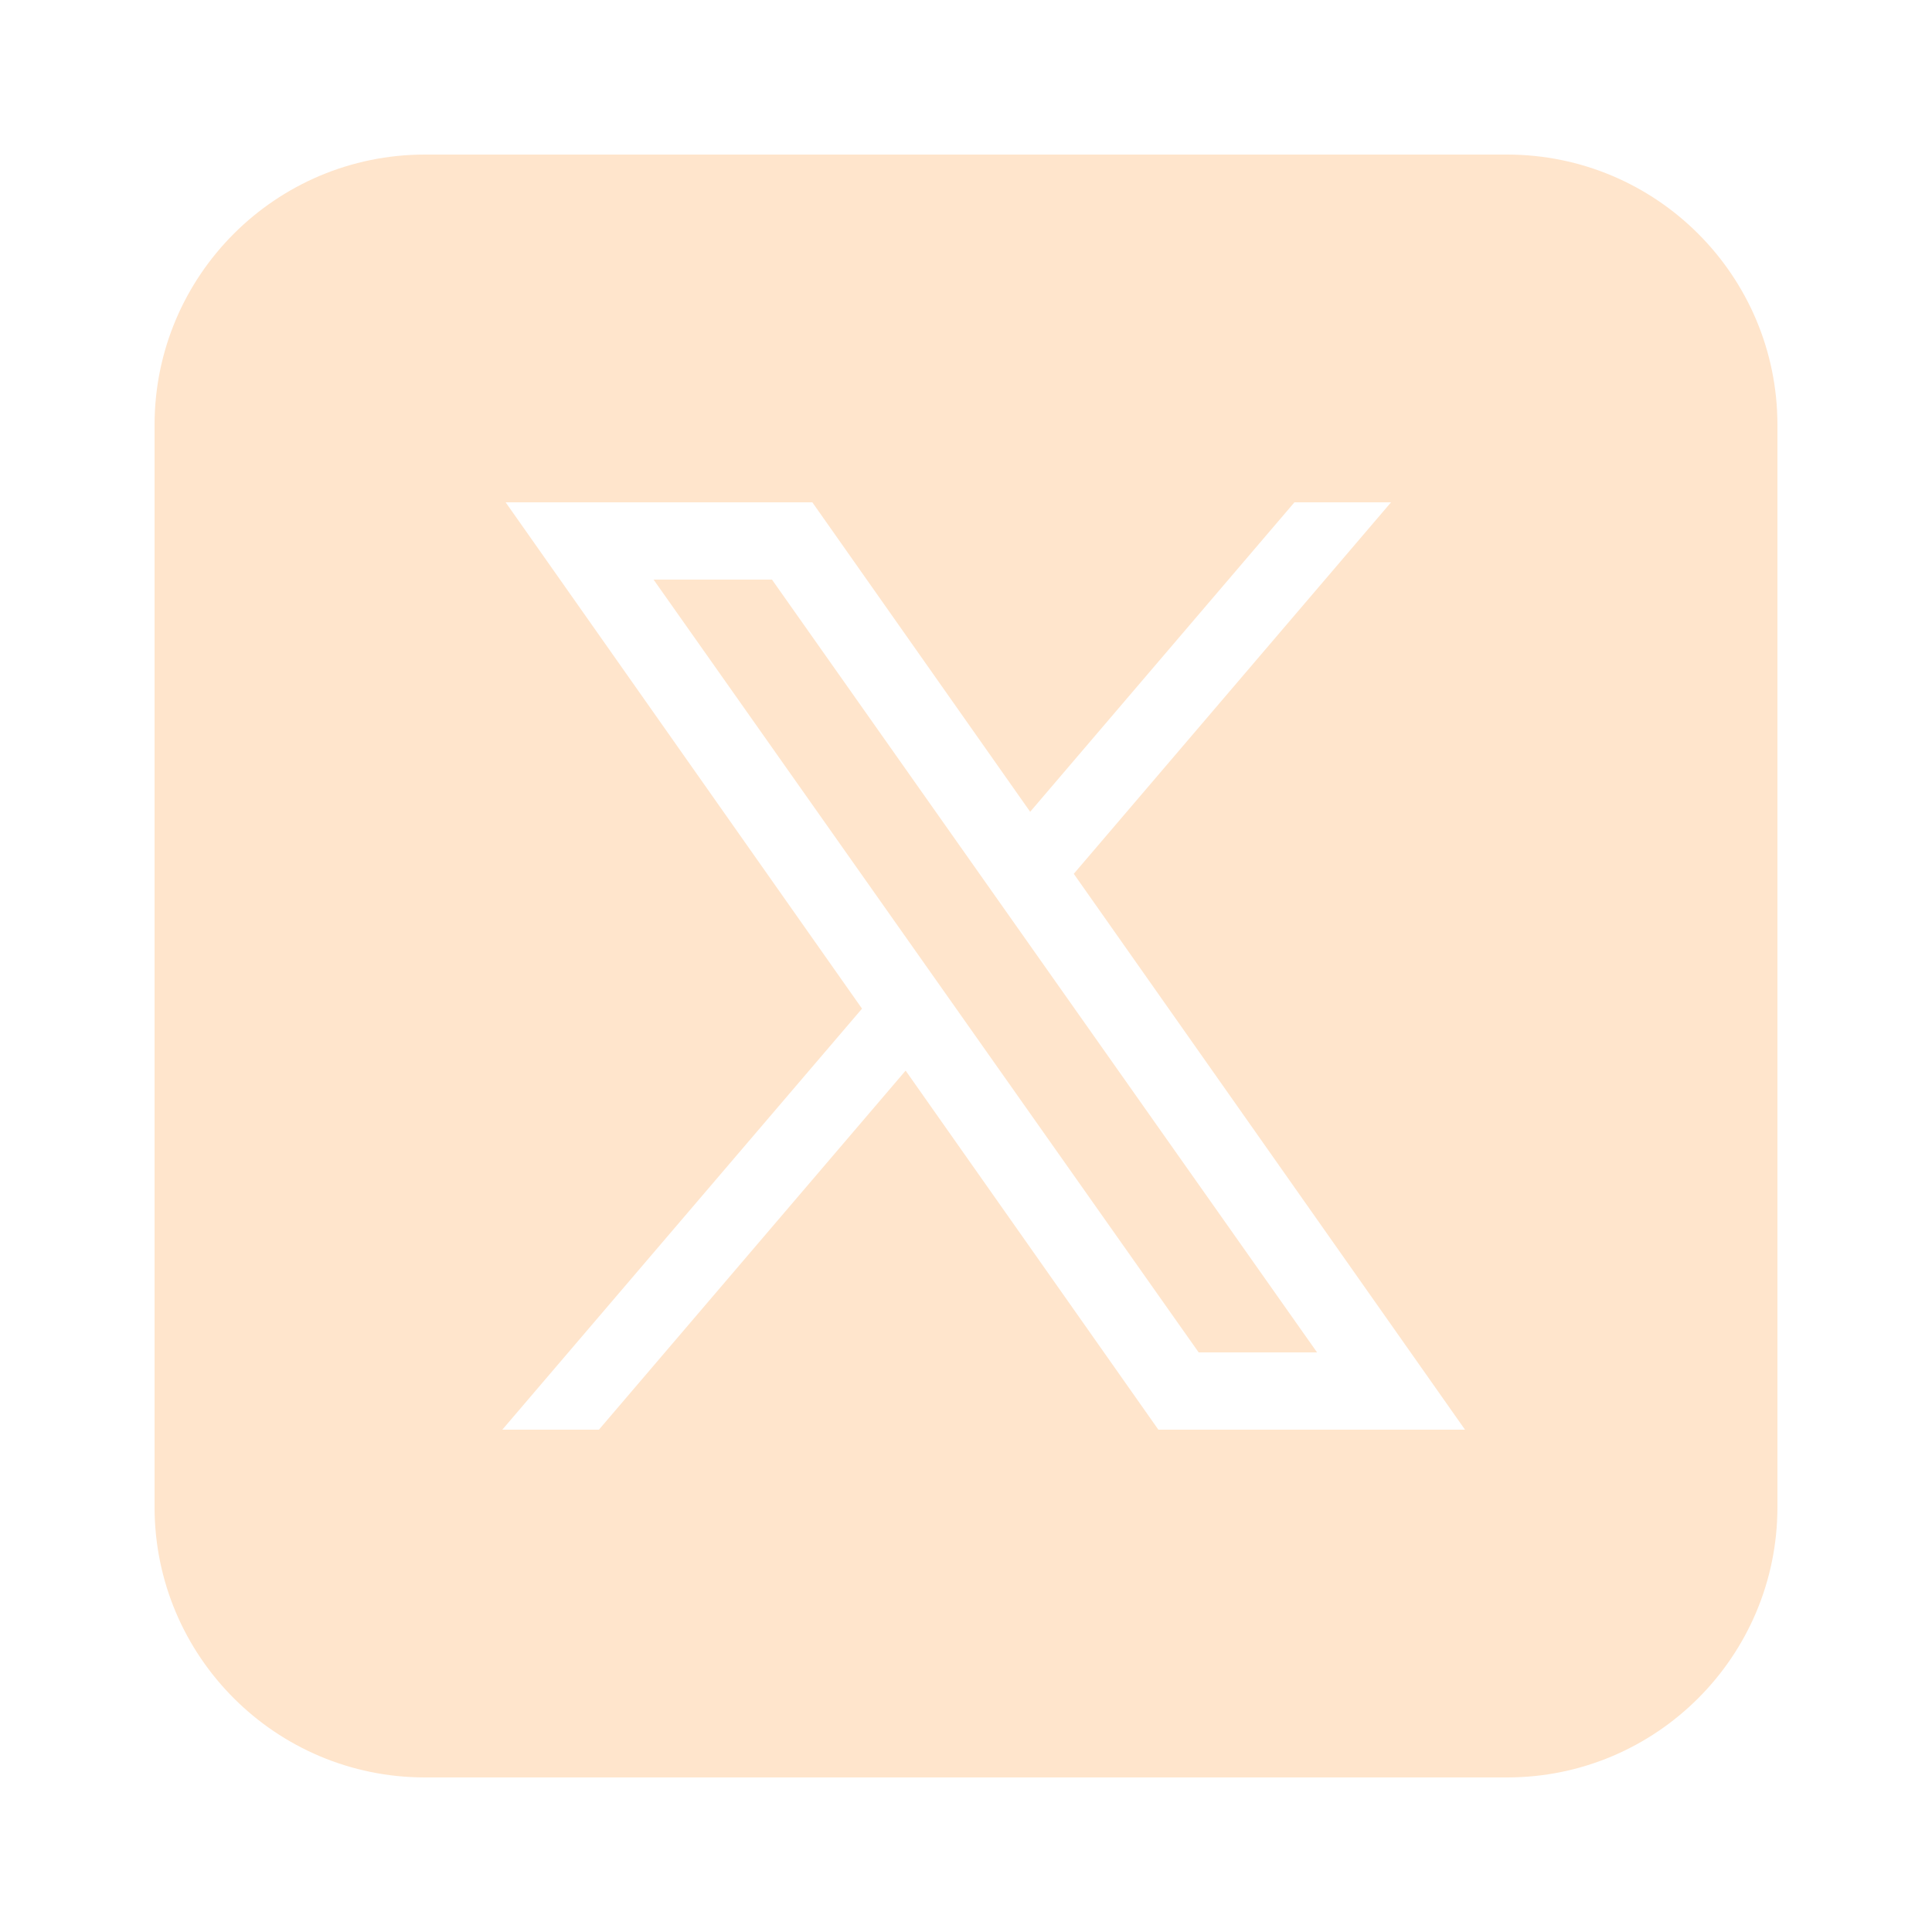 <?xml version="1.0" encoding="utf-8"?>
<svg xmlns="http://www.w3.org/2000/svg" fill="none" height="100%" overflow="visible" preserveAspectRatio="none" style="display: block;" viewBox="0 0 28 28" width="100%">
<g id="X icon">
<path d="M6.16 2.24C3.995 2.24 2.24 3.995 2.24 6.16V21.84C2.24 24.005 3.995 25.76 6.16 25.76H21.84C24.005 25.76 25.76 24.005 25.76 21.84V6.16C25.76 3.995 24.005 2.24 21.84 2.24H6.16ZM7.328 7.28H11.773L14.93 11.765L18.76 7.28H20.16L15.562 12.664L21.232 20.72H16.788L13.125 15.516L8.68 20.72H7.28L12.493 14.618L7.328 7.28ZM9.472 8.4L17.372 19.6H19.088L11.188 8.4H9.472Z" fill="#FFE5CC" id="Vector"/>
</g>
</svg>
